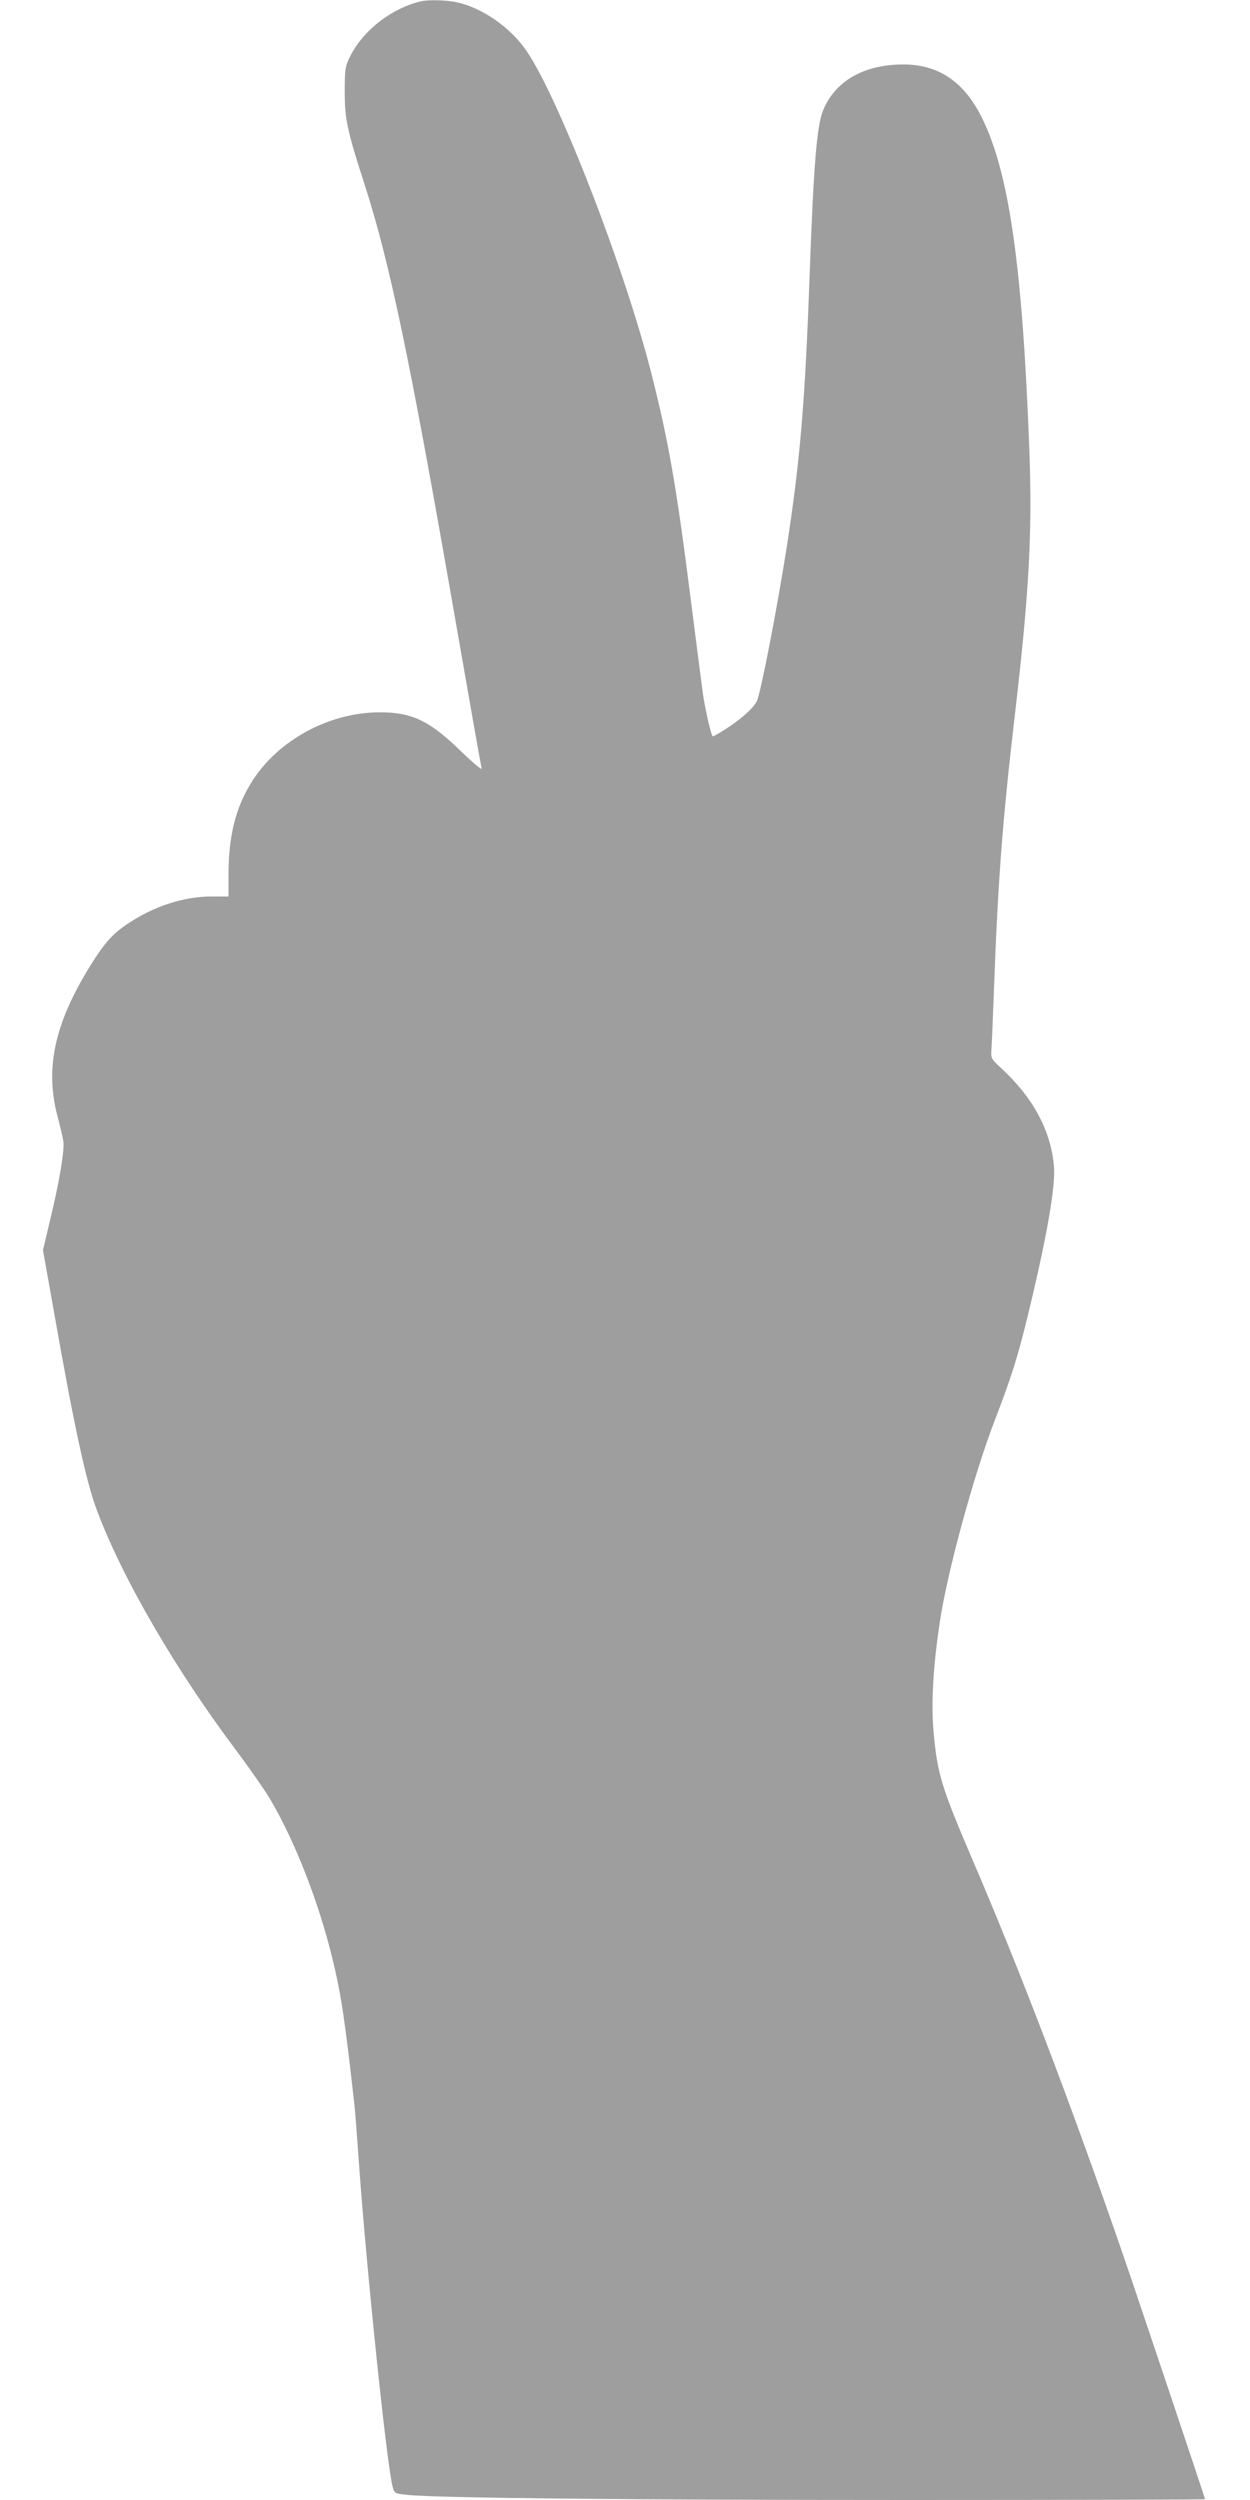 <?xml version="1.0" standalone="no"?>
<!DOCTYPE svg PUBLIC "-//W3C//DTD SVG 20010904//EN"
 "http://www.w3.org/TR/2001/REC-SVG-20010904/DTD/svg10.dtd">
<svg version="1.0" xmlns="http://www.w3.org/2000/svg"
 width="640pt" height="1280pt" viewBox="0 0 640 1280"
 preserveAspectRatio="xMidYMid meet">
<g transform="translate(0,1280) scale(0.1,-0.1)"
fill="#9e9e9e" stroke="none">
<path d="M2155 12793 c-149 -34 -298 -150 -363 -283 -25 -51 -27 -64 -27 -180
0 -140 12 -197 105 -485 126 -394 227 -877 445 -2125 80 -459 148 -844 151
-855 4 -11 -43 28 -103 86 -163 159 -253 202 -418 202 -247 0 -497 -129 -636
-326 -96 -137 -139 -292 -139 -503 l0 -114 -87 0 c-141 0 -293 -49 -425 -137
-81 -53 -121 -98 -196 -218 -181 -292 -232 -521 -169 -765 14 -52 28 -111 31
-131 8 -43 -20 -211 -69 -412 l-35 -148 61 -342 c100 -567 161 -847 216 -992
131 -349 405 -820 719 -1236 63 -85 138 -192 165 -237 127 -215 248 -522 320
-816 46 -189 64 -310 114 -756 3 -25 14 -171 25 -325 38 -527 141 -1519 170
-1626 10 -36 10 -36 78 -43 159 -16 1142 -26 2560 -26 837 0 1522 2 1522 4 0
5 -358 1073 -418 1246 -269 780 -528 1459 -780 2045 -152 356 -173 425 -192
637 -13 145 -3 330 31 558 38 256 171 747 280 1032 88 229 118 325 169 532 99
407 146 673 136 778 -17 183 -108 350 -272 501 -49 45 -51 50 -48 90 2 23 8
173 14 332 19 523 43 846 105 1375 75 641 91 941 75 1373 -35 933 -103 1412
-242 1693 -91 185 -222 274 -403 274 -201 0 -348 -84 -410 -233 -33 -80 -49
-274 -70 -852 -23 -646 -49 -945 -116 -1380 -50 -320 -135 -758 -154 -795 -19
-37 -81 -92 -154 -139 -35 -23 -67 -41 -71 -41 -8 0 -35 118 -50 210 -5 36
-32 245 -60 465 -76 602 -116 833 -206 1187 -142 558 -496 1463 -653 1668 -87
115 -227 206 -350 230 -54 10 -139 12 -176 3z"/>
</g>
</svg>
